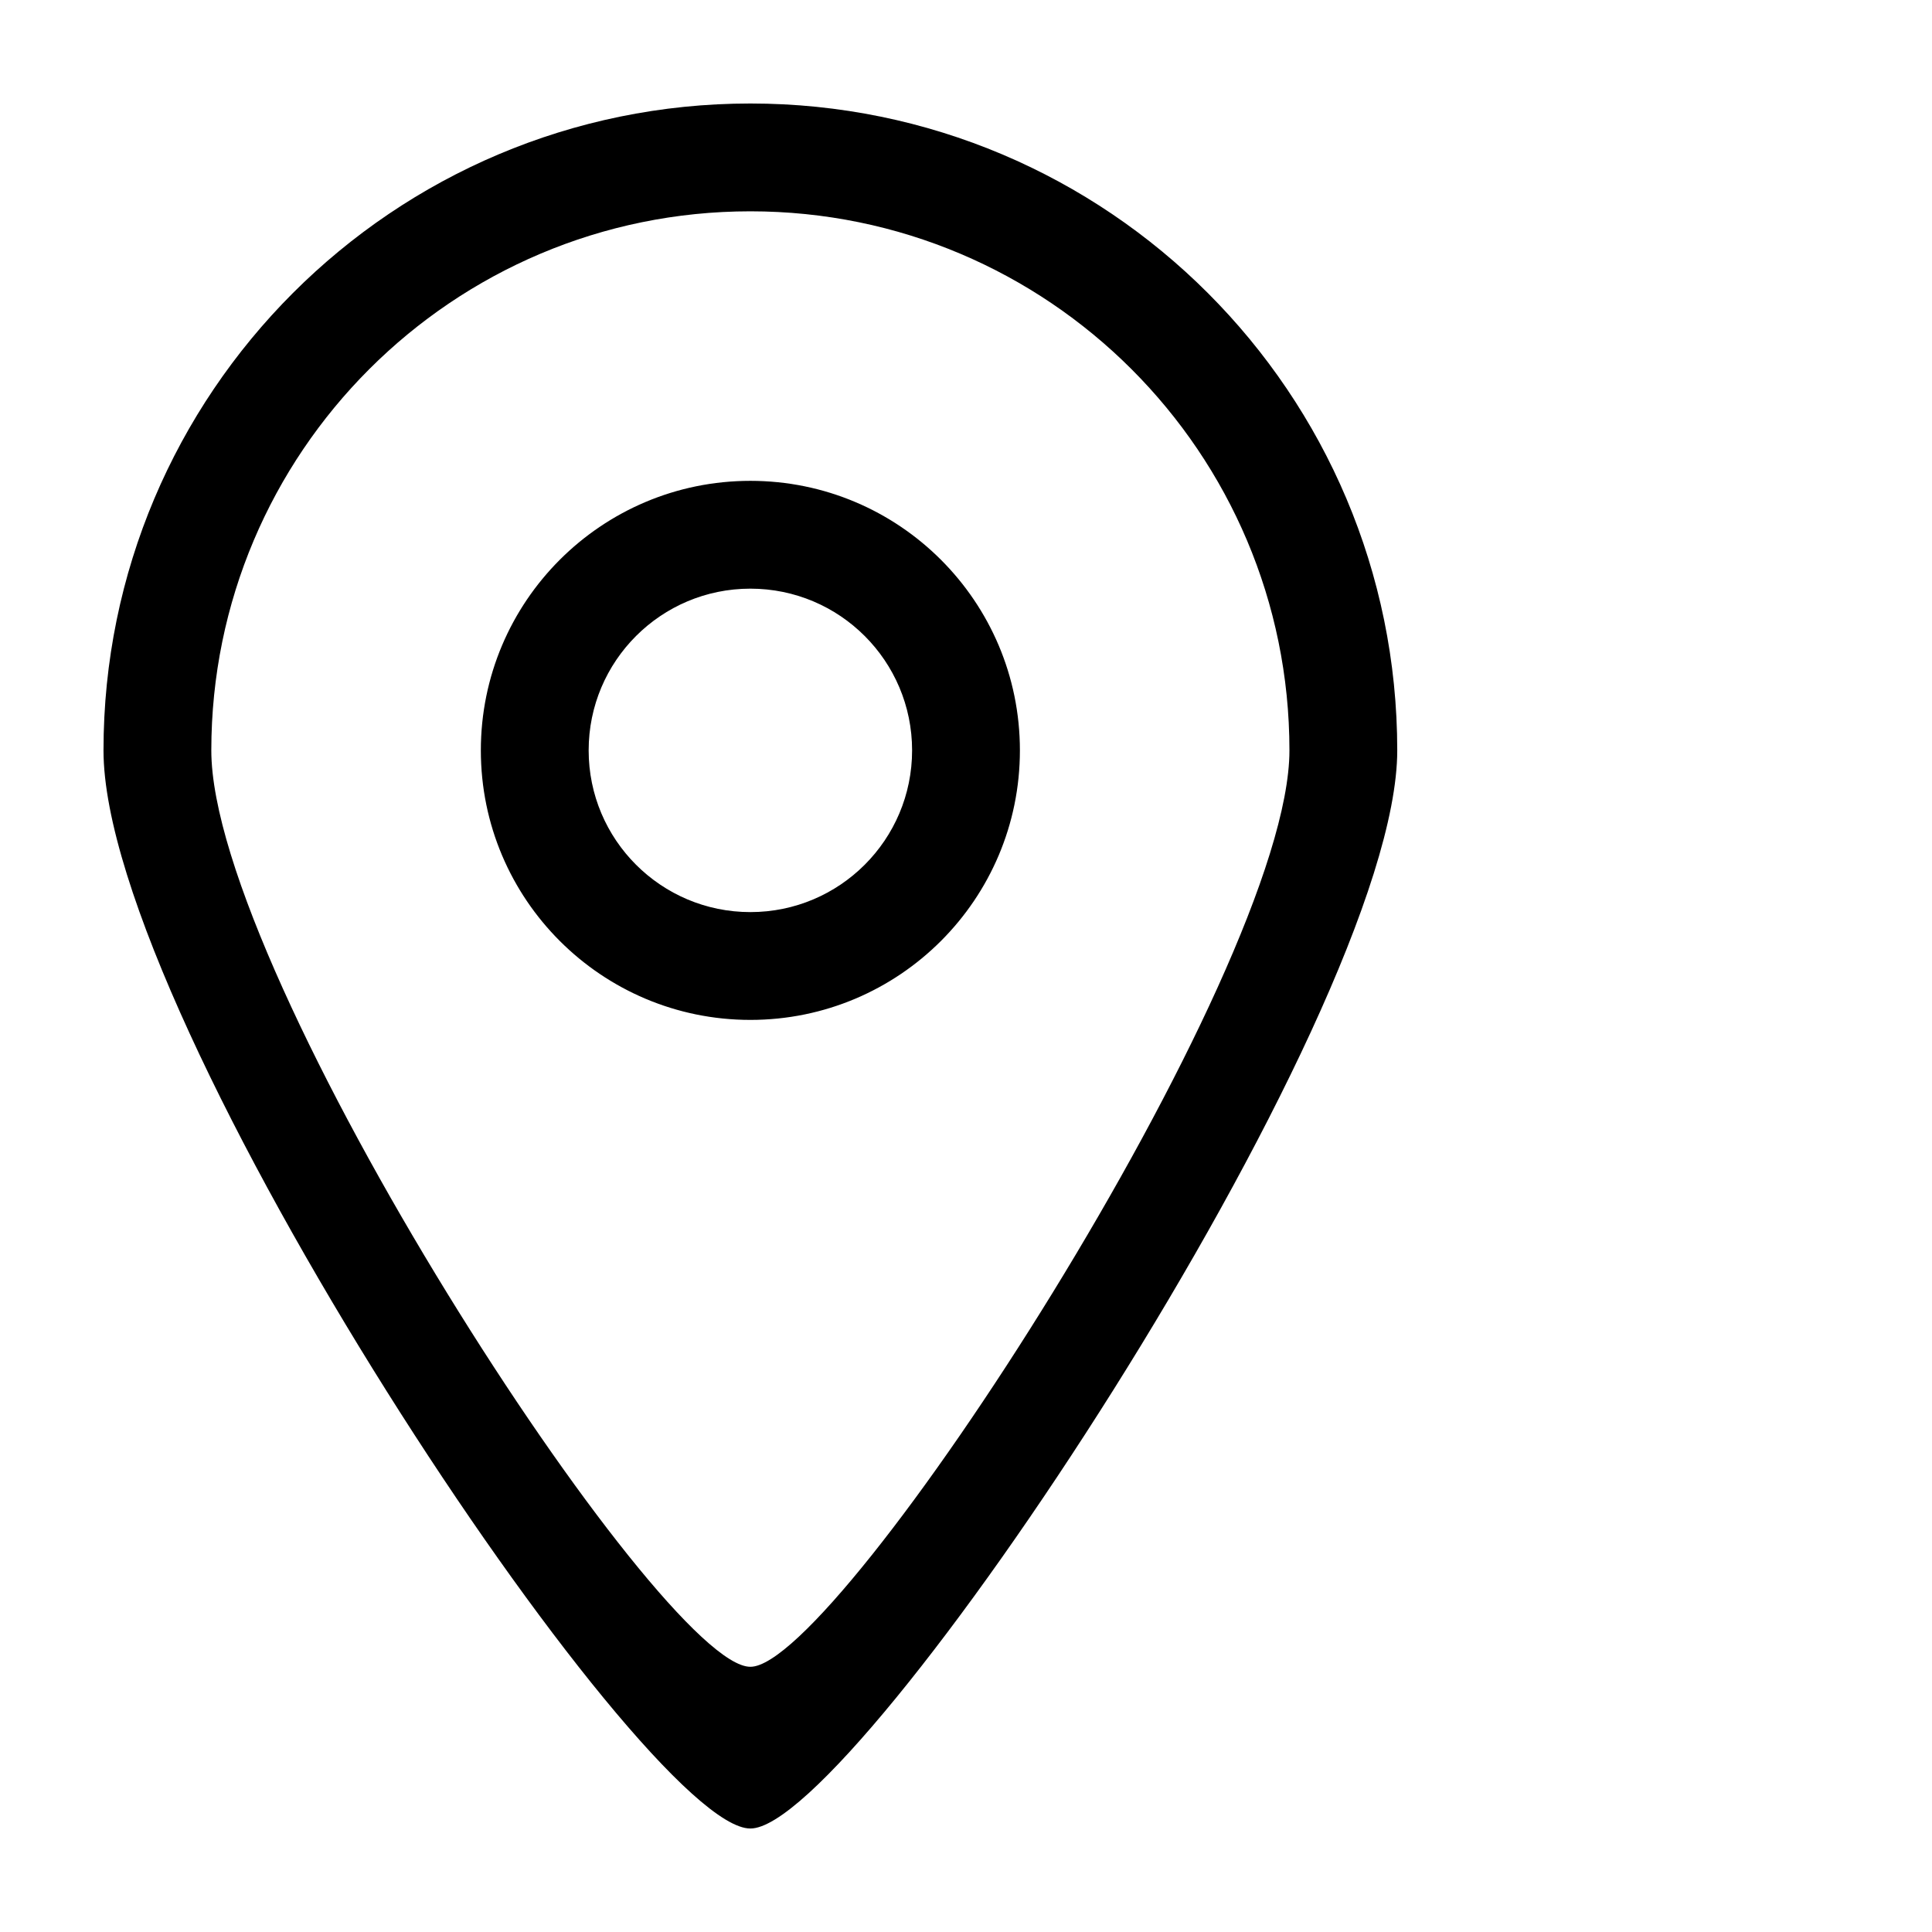 <!DOCTYPE svg PUBLIC "-//W3C//DTD SVG 1.1//EN" "http://www.w3.org/Graphics/SVG/1.1/DTD/svg11.dtd">
<!-- Uploaded to: SVG Repo, www.svgrepo.com, Transformed by: SVG Repo Mixer Tools -->
<svg width="800px" height="800px" viewBox="-1.92 -1.92 35.84 35.84" version="1.1" xmlns="http://www.w3.org/2000/svg" xmlns:xlink="http://www.w3.org/1999/xlink" xmlns:sketch="http://www.bohemiancoding.com/sketch/ns" fill="#000000">
<g id="SVGRepo_bgCarrier" stroke-width="0"/>
<g id="SVGRepo_tracerCarrier" stroke-linecap="round" stroke-linejoin="round"/>
<g id="SVGRepo_iconCarrier"> <title>location</title> <desc>Created with Sketch Beta.</desc> <defs> </defs> <g id="Page-1" stroke="none" stroke-width="1" fill="none" fill-rule="evenodd" sketch:type="MSPage"> <g id="Icon-Set" sketch:type="MSLayerGroup" transform="translate(-104, -411)" fill="#000000"> <path d="M116,426 C114.343,426 113,424.657 113,423 C113,421.343 114.343,420 116,420 C117.657,420 119,421.343 119,423 C119,424.657 117.657,426 116,426 L116,426 Z M116,418 C113.239,418 111,420.238 111,423 C111,425.762 113.239,428 116,428 C118.761,428 121,425.762 121,423 C121,420.238 118.761,418 116,418 L116,418 Z M116,440 C114.337,440.009 106,427.181 106,423 C106,417.478 110.477,413 116,413 C121.523,413 126,417.478 126,423 C126,427.125 117.637,440.009 116,440 L116,440 Z M116,411 C109.373,411 104,416.373 104,423 C104,428.018 114.005,443.011 116,443 C117.964,443.011 128,427.95 128,423 C128,416.373 122.627,411 116,411 L116,411 Z" id="location" sketch:type="MSShapeGroup"> </path> </g> </g> </g>
</svg>